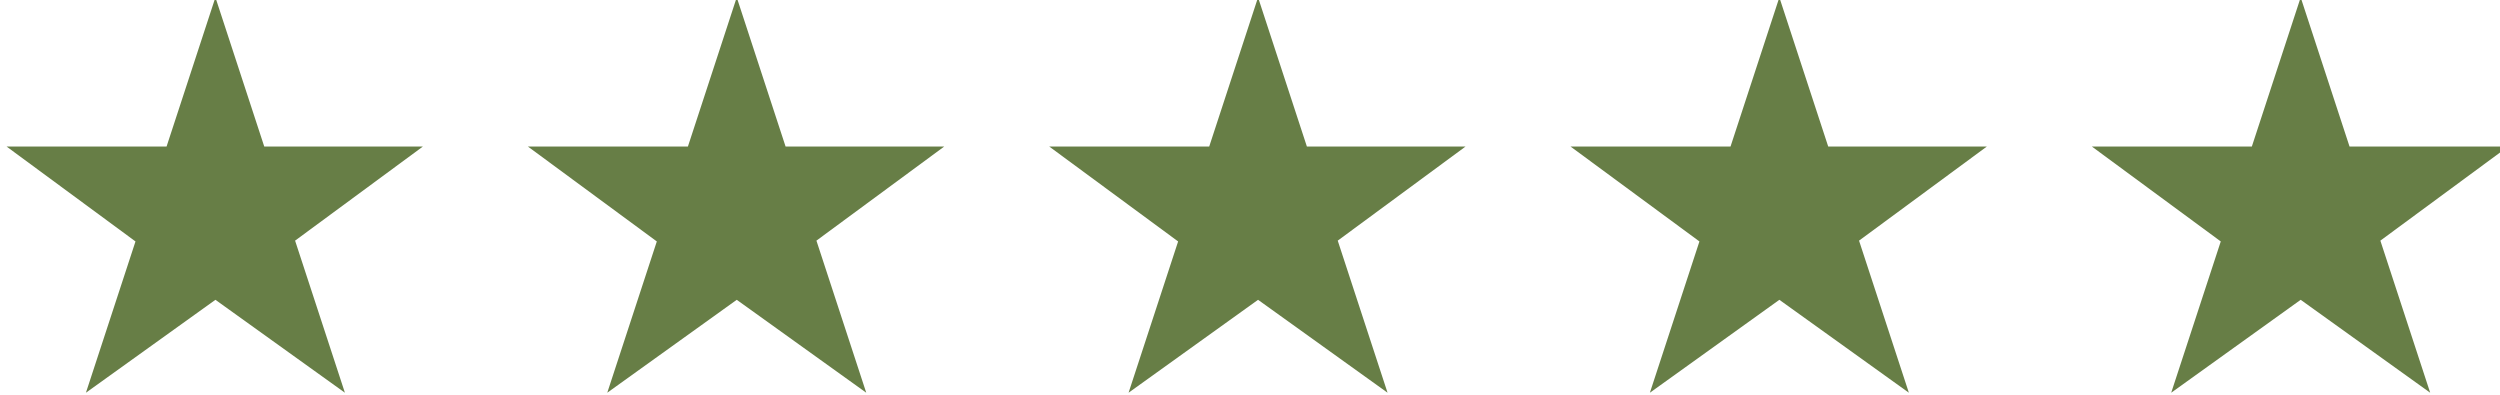 <?xml version="1.0" encoding="UTF-8" standalone="no"?>
<!-- Created with Inkscape (http://www.inkscape.org/) -->

<svg
   xmlns:dc="http://purl.org/dc/elements/1.1/"
   xmlns:cc="http://creativecommons.org/ns#"
   xmlns:rdf="http://www.w3.org/1999/02/22-rdf-syntax-ns#"
   xmlns:svg="http://www.w3.org/2000/svg"
   xmlns="http://www.w3.org/2000/svg"
   xmlns:sodipodi="http://sodipodi.sourceforge.net/DTD/sodipodi-0.dtd"
   xmlns:inkscape="http://www.inkscape.org/namespaces/inkscape"
   width="55.91mm"
   height="8.836mm"
   viewBox="0 0 55.91 8.836"
   version="1.1"
   id="svg273"
   inkscape:version="0.92.5 (2060ec1f9f, 2020-04-08)"
   sodipodi:docname="rating-stars.svg">
  <defs
     id="defs267">
    <clipPath
       clipPathUnits="userSpaceOnUse"
       id="clipPath472">
      <path
         d="M 0,595.276 H 841.89 V 0 H 0 Z"
         id="path470"
         inkscape:connector-curvature="0" />
    </clipPath>
  </defs>
  <sodipodi:namedview
     id="base"
     pagecolor="#ffffff"
     bordercolor="#666666"
     borderopacity="1.0"
     inkscape:pageopacity="0.0"
     inkscape:pageshadow="2"
     inkscape:zoom="2.8"
     inkscape:cx="238.82091"
     inkscape:cy="158.10603"
     inkscape:document-units="mm"
     inkscape:current-layer="layer1"
     showgrid="false"
     fit-margin-top="0"
     fit-margin-left="0"
     fit-margin-right="0"
     fit-margin-bottom="0"
     inkscape:window-width="3840"
     inkscape:window-height="2112"
     inkscape:window-x="0"
     inkscape:window-y="48"
     inkscape:window-maximized="1" />
  <g
     inkscape:label="Ebene 1"
     inkscape:groupmode="layer"
     id="layer1"
     transform="translate(491.354,-455.868)">
    <g
       transform="matrix(0.353,0,0,-0.353,-725.05,548.093)"
       style="display:inline"
       id="g466">
      <g
         id="g468"
         clip-path="url(#clipPath472)">
        <g
           id="g474"
           transform="translate(688.82,251.977)">
          <path
             d="M 0,0 H -10.05 L -13.144,9.449 -16.239,0 h -10.136 l 8.167,-6.013 -3.14,-9.584 8.204,5.887 8.203,-5.887 -3.156,9.635 z"
             style="fill:#677e46;fill-opacity:1;fill-rule:nonzero;stroke:none"
             id="path476"
             inkscape:connector-curvature="0" />
        </g>
        <g
           id="g478"
           transform="translate(721.848,251.977)">
          <path
             d="M 0,0 H -10.05 L -13.144,9.449 -16.238,0 h -10.137 l 8.167,-6.013 -3.139,-9.584 8.203,5.887 8.204,-5.887 -3.156,9.635 z"
             style="fill:#677e46;fill-opacity:1;fill-rule:nonzero;stroke:none"
             id="path480"
             inkscape:connector-curvature="0" />
        </g>
        <g
           id="g482"
           transform="translate(754.876,251.977)">
          <path
             d="M 0,0 H -10.051 L -13.145,9.449 -16.239,0 h -10.136 l 8.166,-6.013 -3.139,-9.584 8.203,5.887 8.204,-5.887 -3.156,9.635 z"
             style="fill:#677e46;fill-opacity:1;fill-rule:nonzero;stroke:none"
             id="path484"
             inkscape:connector-curvature="0" />
        </g>
        <g
           id="g486"
           transform="translate(787.903,251.977)">
          <path
             d="M 0,0 H -10.05 L -13.145,9.449 -16.239,0 h -10.136 l 8.166,-6.013 -3.139,-9.584 8.203,5.887 8.204,-5.887 -3.156,9.635 z"
             style="fill:#677e46;fill-opacity:1;fill-rule:nonzero;stroke:none"
             id="path488"
             inkscape:connector-curvature="0" />
        </g>
        <g
           id="g490"
           transform="translate(820.931,251.977)">
          <path
             d="M 0,0 H -10.05 L -13.145,9.449 -16.239,0 h -10.136 l 8.167,-6.013 -3.14,-9.584 8.203,5.887 8.204,-5.887 -3.156,9.635 z"
             style="fill:#677e46;fill-opacity:1;fill-rule:nonzero;stroke:none"
             id="path492"
             inkscape:connector-curvature="0" />
        </g>
      </g>
    </g>
  </g>
</svg>

